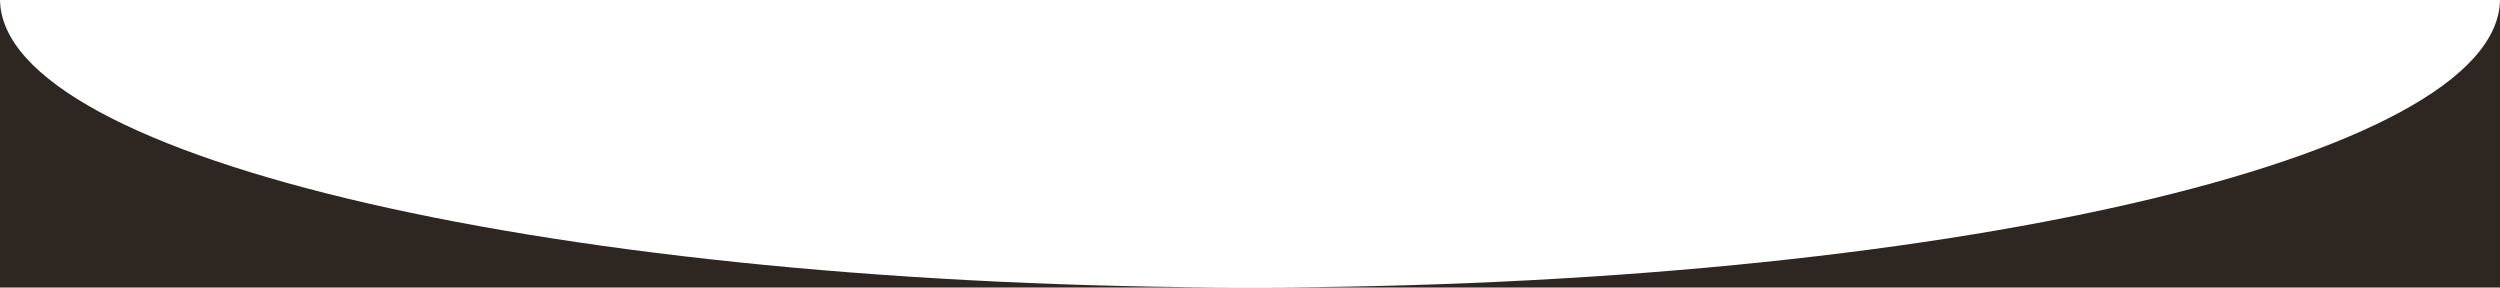 <?xml version="1.0" encoding="UTF-8"?> <svg xmlns="http://www.w3.org/2000/svg" width="1200" height="138" viewBox="0 0 1200 138" fill="none"> <path fill-rule="evenodd" clip-rule="evenodd" d="M0.004 0H0V138H600H1200V0H1200C1198.83 76.261 930.649 138 600 138C269.351 138 1.171 76.261 0.004 0Z" fill="#2E2620"></path> </svg> 